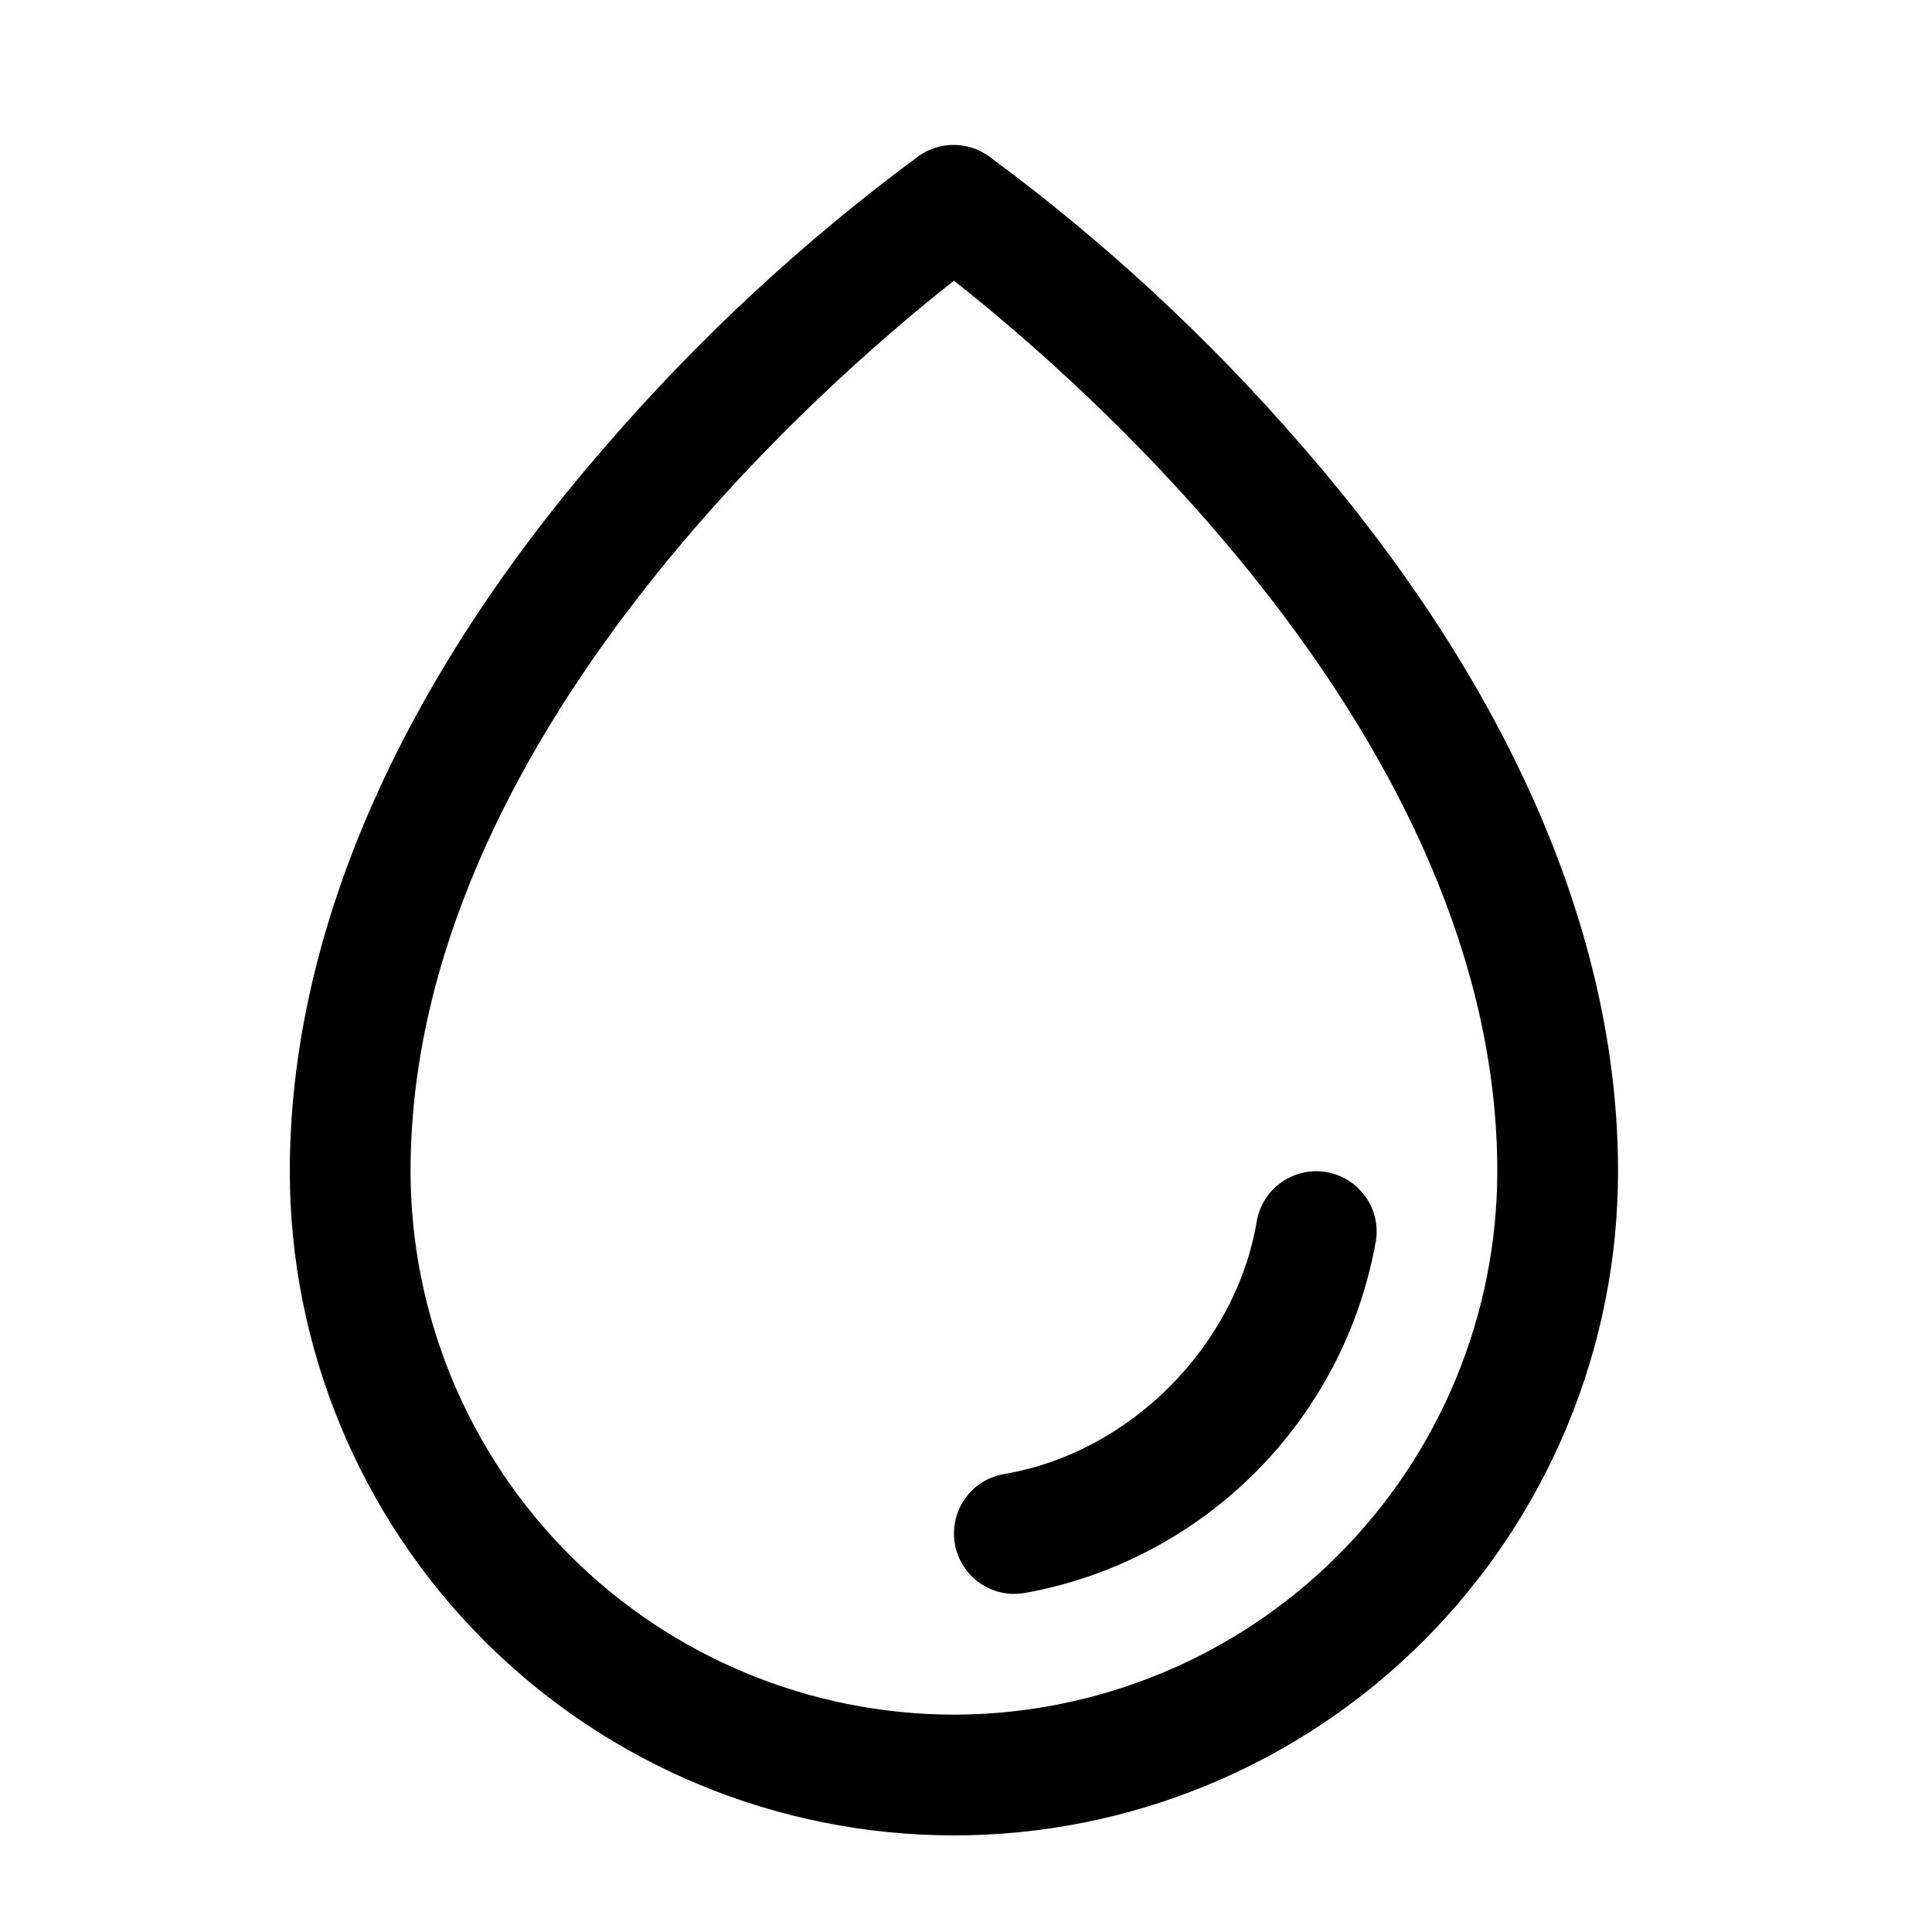 <svg xmlns="http://www.w3.org/2000/svg" fill="none" viewBox="0 0 40 40" height="40" width="40">
<path fill="black" d="M26.938 9.211C25.008 6.982 22.835 4.974 20.461 3.226C20.251 3.079 20 3 19.744 3C19.487 3 19.237 3.079 19.027 3.226C16.657 4.975 14.489 6.982 12.562 9.211C8.267 14.143 6 19.343 6 24.25C6 27.896 7.449 31.394 10.027 33.972C12.606 36.551 16.103 38 19.75 38C23.397 38 26.894 36.551 29.473 33.972C32.051 31.394 33.5 27.896 33.5 24.25C33.5 19.343 31.233 14.143 26.938 9.211ZM19.75 35.5C16.767 35.496 13.908 34.31 11.799 32.201C9.69 30.092 8.503 27.232 8.5 24.25C8.5 15.307 17.167 7.843 19.75 5.812C22.333 7.843 31 15.304 31 24.25C30.997 27.232 29.81 30.092 27.701 32.201C25.592 34.31 22.733 35.496 19.75 35.5ZM28.483 25.709C28.159 27.52 27.288 29.187 25.987 30.488C24.686 31.788 23.018 32.659 21.208 32.983C21.139 32.993 21.07 32.999 21 33C20.686 33 20.384 32.882 20.154 32.669C19.923 32.457 19.781 32.166 19.755 31.853C19.729 31.541 19.821 31.23 20.014 30.982C20.206 30.735 20.485 30.569 20.794 30.517C23.383 30.081 25.58 27.884 26.019 25.29C26.074 24.963 26.257 24.672 26.528 24.48C26.798 24.288 27.134 24.211 27.461 24.267C27.788 24.322 28.079 24.506 28.271 24.776C28.463 25.046 28.54 25.382 28.484 25.709H28.483Z"></path>
</svg>
